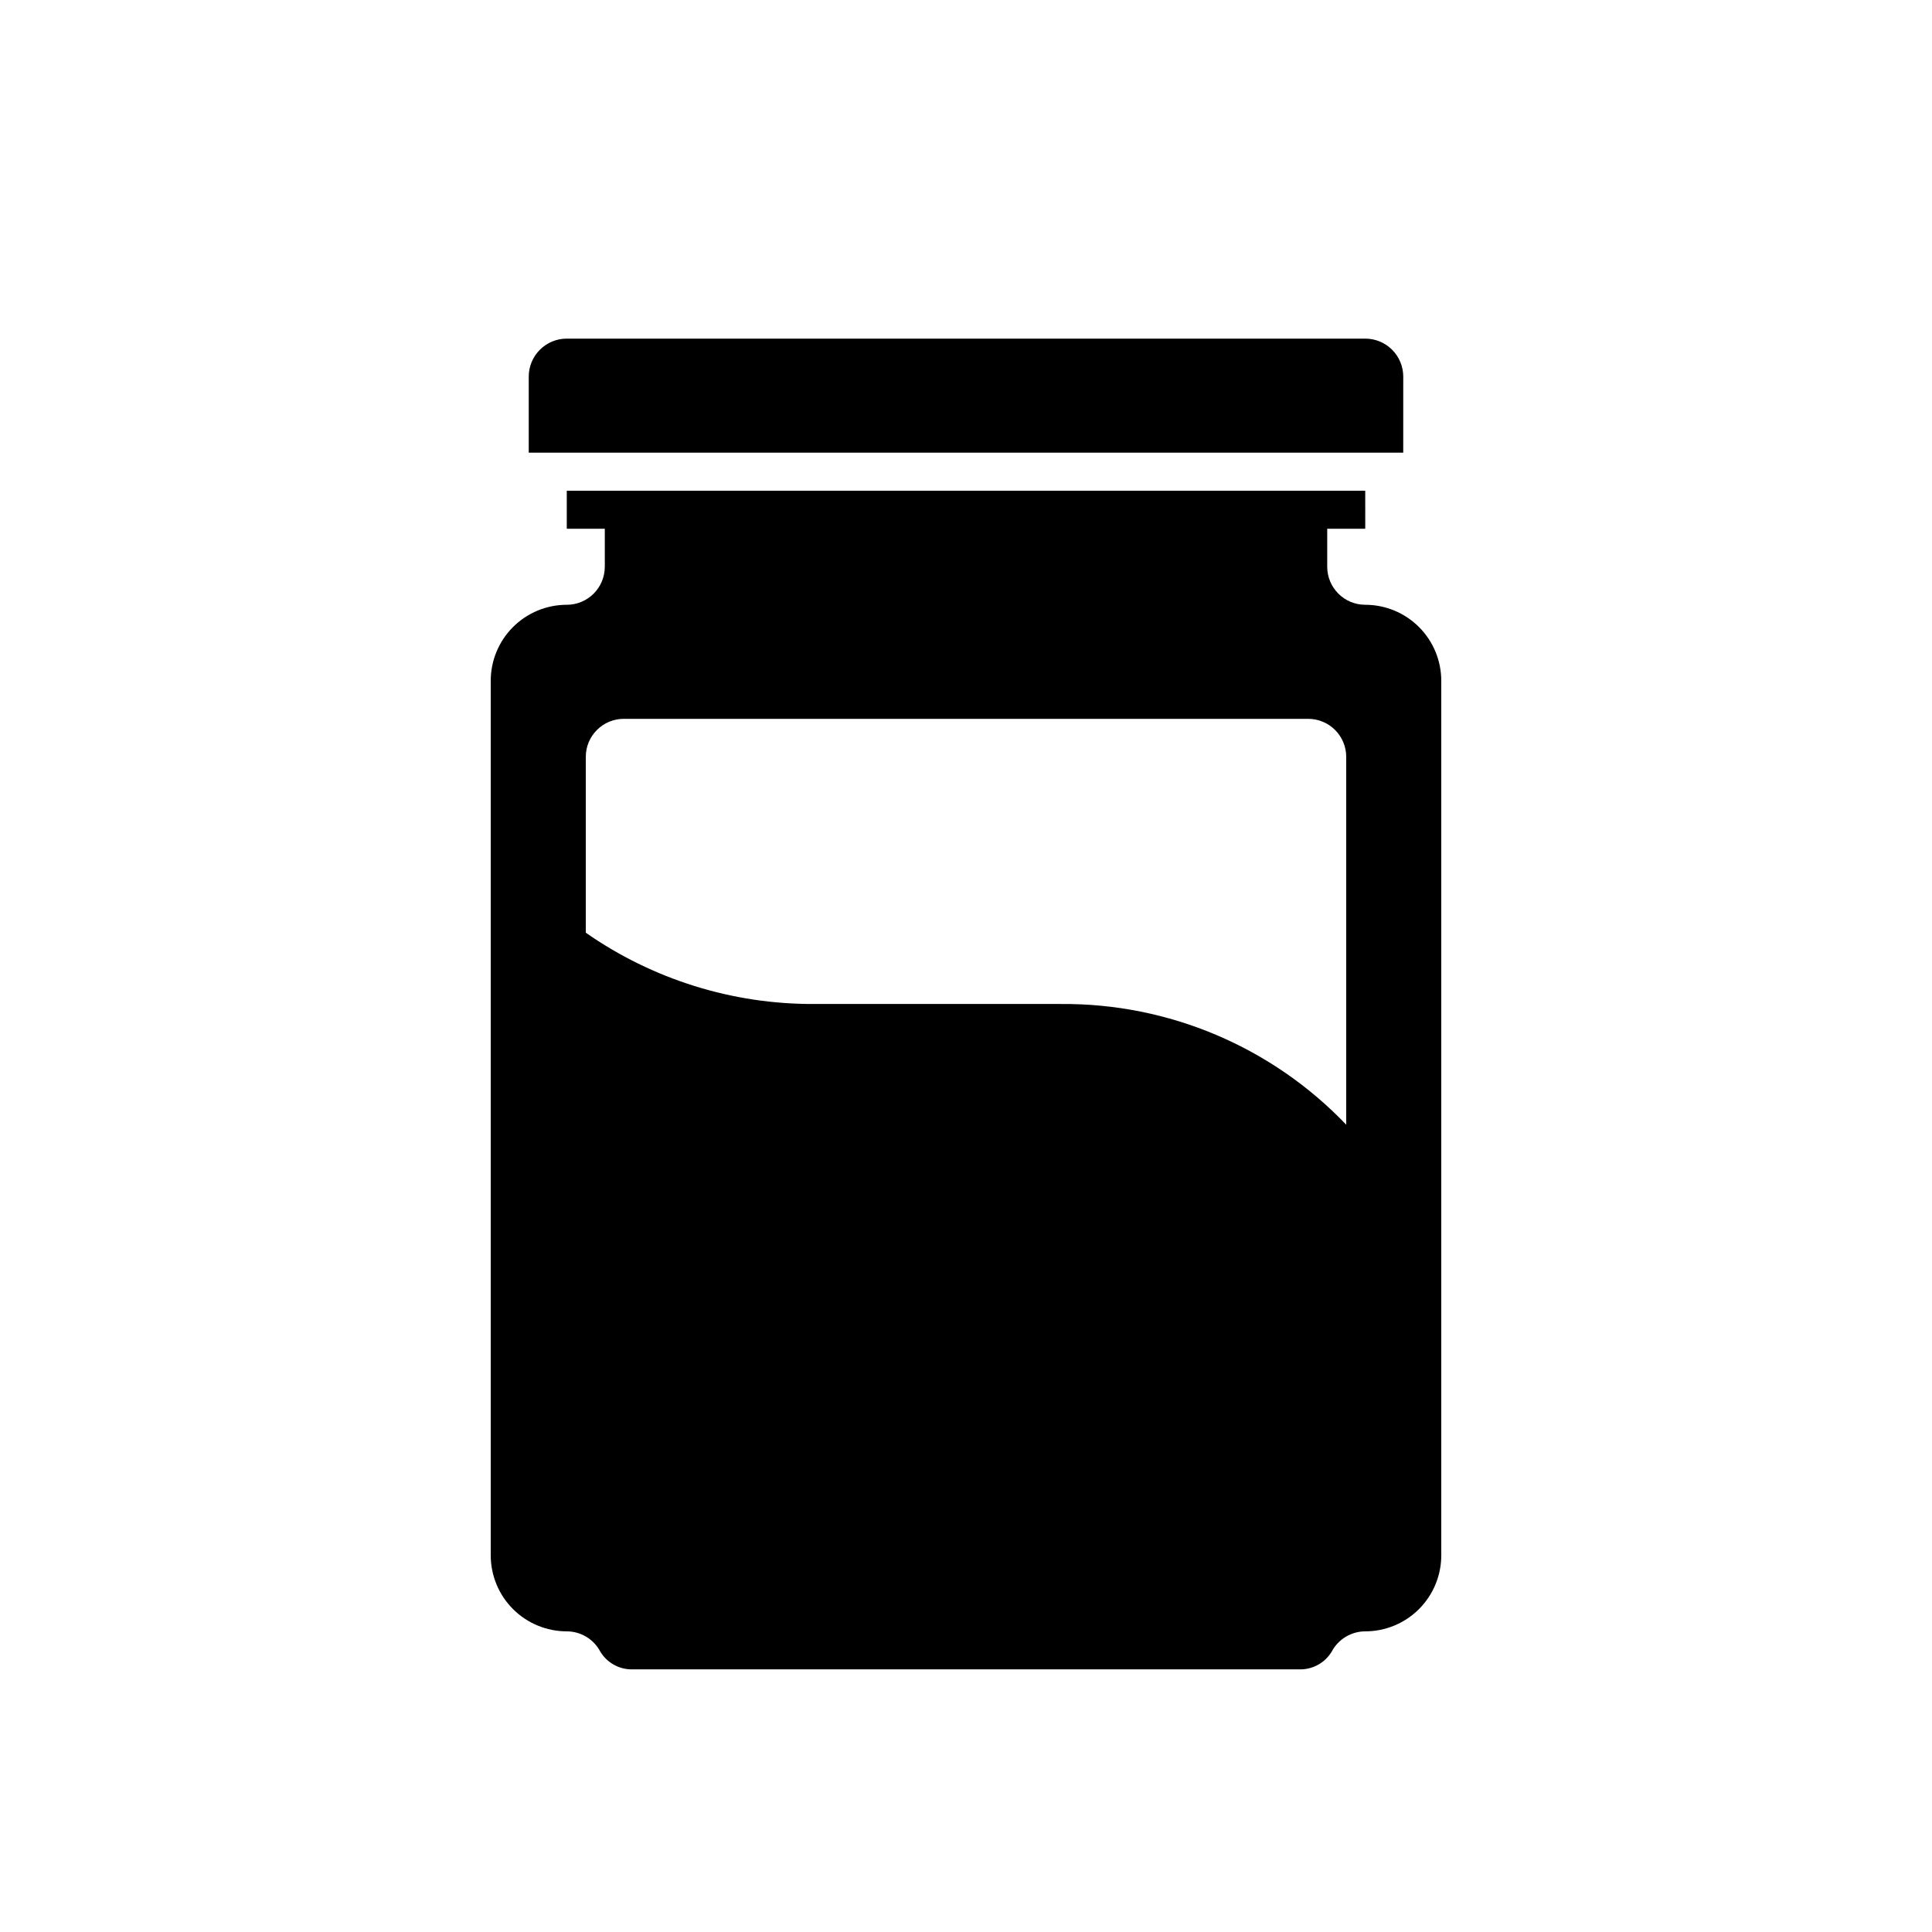 <?xml version="1.0" encoding="UTF-8"?>
<!-- Uploaded to: ICON Repo, www.svgrepo.com, Generator: ICON Repo Mixer Tools -->
<svg fill="#000000" width="800px" height="800px" version="1.1" viewBox="144 144 512 512" xmlns="http://www.w3.org/2000/svg">
 <path d="m505.8 304.27c-5.562 0-10.074-4.512-10.074-10.074v-10.078h10.078l-0.004-10.074h-211.6v10.078h10.078v10.078l-0.004-0.004c0 2.672-1.059 5.234-2.949 7.125s-4.453 2.949-7.125 2.949c-5.344 0-10.473 2.125-14.25 5.902-3.781 3.781-5.902 8.906-5.902 14.25v231.75c0 5.344 2.121 10.469 5.902 14.25 3.777 3.777 8.906 5.902 14.25 5.902 3.715 0.008 7.121 2.062 8.867 5.34 1.793 3.004 5.066 4.812 8.562 4.734h176.74c3.5 0.078 6.769-1.73 8.562-4.734 1.746-3.277 5.156-5.332 8.867-5.34 5.348 0 10.473-2.125 14.25-5.902 3.781-3.781 5.902-8.906 5.902-14.25v-231.75c0-5.344-2.121-10.469-5.902-14.25-3.777-3.777-8.902-5.902-14.25-5.902zm-5.035 137.79c-19.707-20.625-47.051-32.199-75.574-31.992h-65.492c-21.621 0.082-42.734-6.516-60.457-18.891v-46.605c0-5.562 4.508-10.074 10.074-10.074h181.37c2.672 0 5.234 1.062 7.125 2.949 1.891 1.891 2.953 4.453 2.953 7.125zm15.113-198.25c0-2.672-1.062-5.234-2.953-7.125-1.887-1.887-4.449-2.949-7.125-2.949h-211.6c-5.566 0-10.078 4.512-10.078 10.074v20.152h231.75z"/>
</svg>